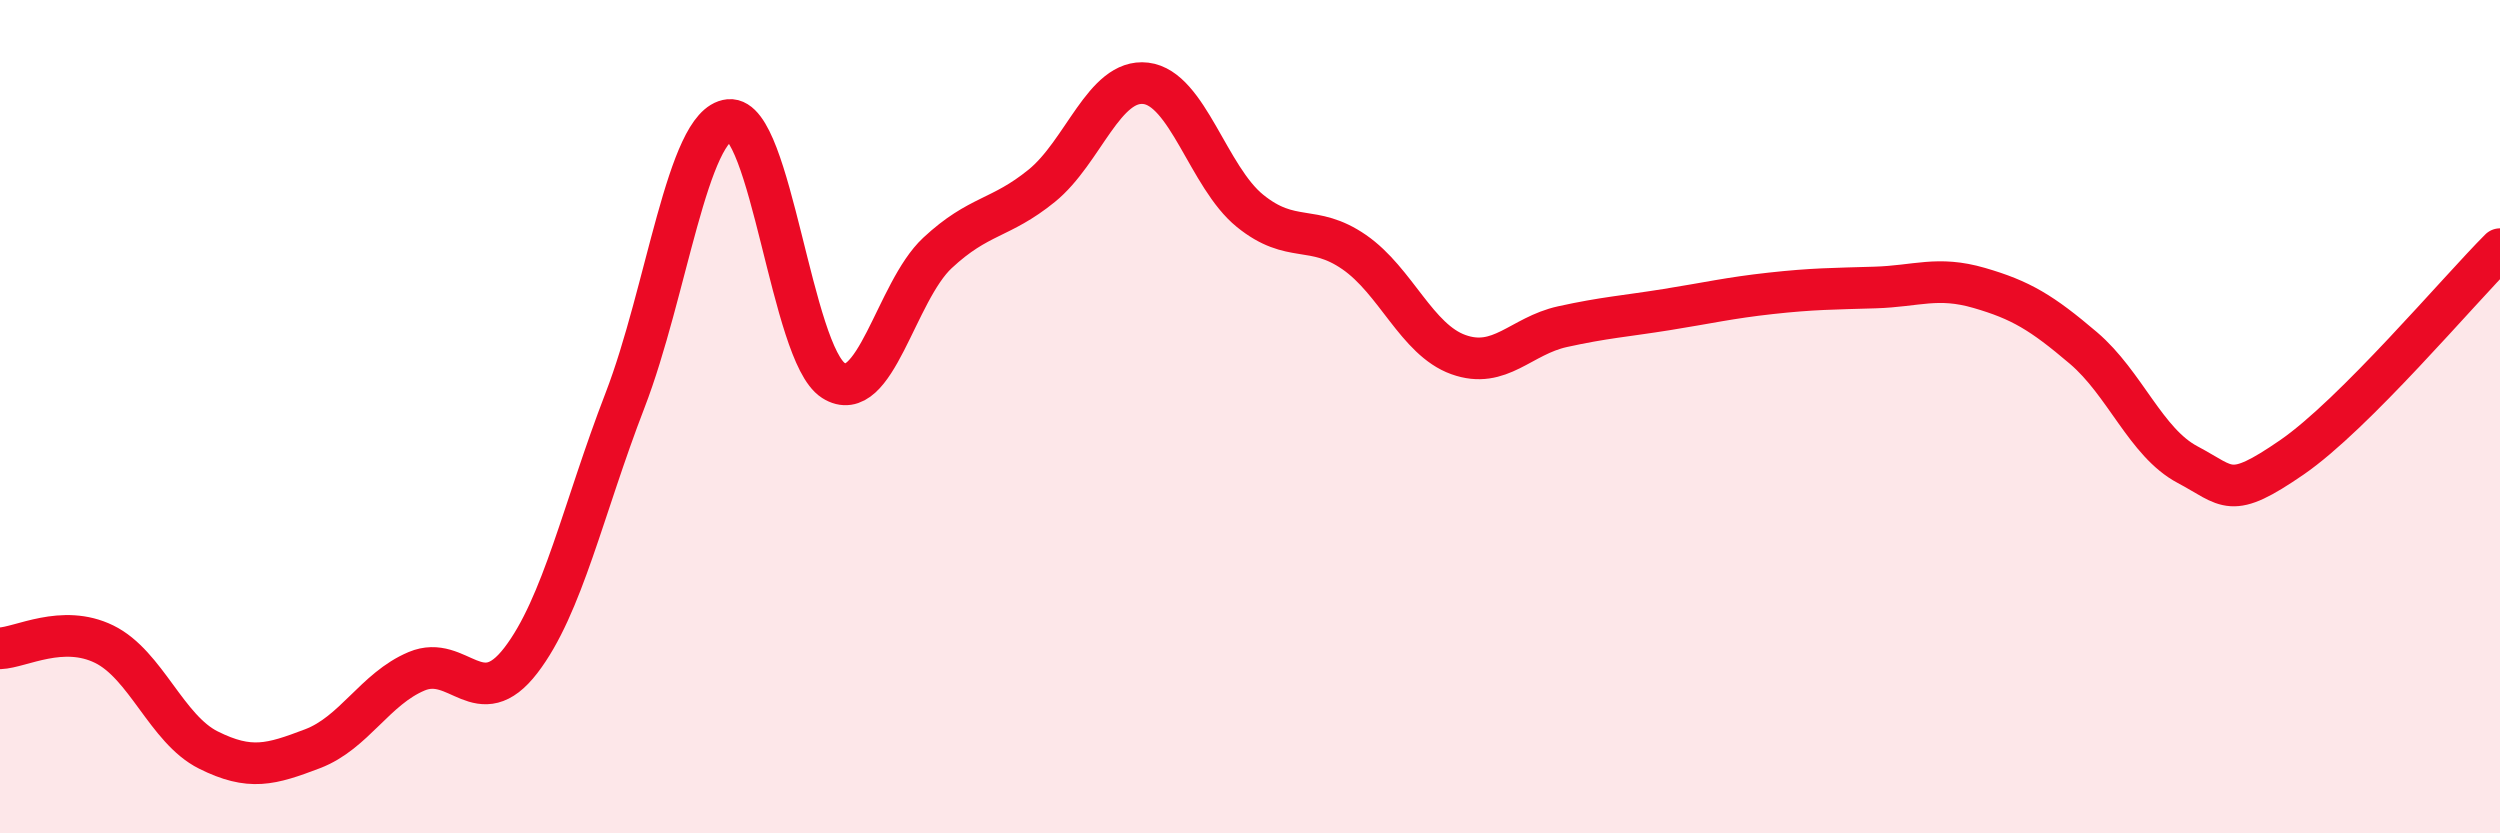 
    <svg width="60" height="20" viewBox="0 0 60 20" xmlns="http://www.w3.org/2000/svg">
      <path
        d="M 0,15.56 C 0.5,15.54 1.5,14.97 2.5,15.46 C 3.5,15.95 4,17.5 5,18 C 6,18.5 6.5,18.35 7.5,17.97 C 8.5,17.59 9,16.53 10,16.11 C 11,15.69 11.5,17.15 12.5,15.85 C 13.5,14.55 14,12.2 15,9.61 C 16,7.02 16.5,2.98 17.5,2.88 C 18.5,2.78 19,8.49 20,9.13 C 21,9.77 21.5,7 22.5,6.07 C 23.5,5.14 24,5.27 25,4.46 C 26,3.65 26.5,1.88 27.5,2 C 28.5,2.12 29,4.25 30,5.06 C 31,5.87 31.5,5.36 32.5,6.05 C 33.5,6.74 34,8.15 35,8.51 C 36,8.87 36.5,8.06 37.5,7.84 C 38.5,7.62 39,7.59 40,7.43 C 41,7.27 41.5,7.15 42.5,7.04 C 43.5,6.93 44,6.93 45,6.9 C 46,6.87 46.5,6.62 47.5,6.91 C 48.5,7.2 49,7.5 50,8.35 C 51,9.2 51.5,10.62 52.5,11.15 C 53.5,11.68 53.5,12.01 55,10.98 C 56.5,9.95 59,6.98 60,5.98L60 20L0 20Z"
        fill="#EB0A25"
        opacity="0.1"
        stroke-linecap="round"
        stroke-linejoin="round"
      />
      <path
        d="M 0,15.56 C 0.5,15.54 1.5,14.97 2.5,15.46 C 3.5,15.95 4,17.5 5,18 C 6,18.5 6.5,18.35 7.5,17.97 C 8.5,17.59 9,16.53 10,16.11 C 11,15.69 11.5,17.15 12.5,15.85 C 13.5,14.55 14,12.2 15,9.61 C 16,7.02 16.5,2.98 17.5,2.88 C 18.5,2.78 19,8.49 20,9.13 C 21,9.77 21.5,7 22.5,6.07 C 23.5,5.14 24,5.27 25,4.46 C 26,3.65 26.5,1.88 27.5,2 C 28.5,2.12 29,4.25 30,5.06 C 31,5.87 31.5,5.36 32.5,6.05 C 33.5,6.74 34,8.15 35,8.51 C 36,8.87 36.5,8.06 37.5,7.84 C 38.5,7.62 39,7.59 40,7.43 C 41,7.27 41.5,7.15 42.5,7.04 C 43.5,6.93 44,6.93 45,6.9 C 46,6.87 46.5,6.62 47.5,6.91 C 48.5,7.2 49,7.5 50,8.35 C 51,9.2 51.5,10.62 52.5,11.15 C 53.5,11.68 53.5,12.01 55,10.98 C 56.5,9.95 59,6.98 60,5.98"
        stroke="#EB0A25"
        stroke-width="1"
        fill="none"
        stroke-linecap="round"
        stroke-linejoin="round"
      />
    </svg>
  